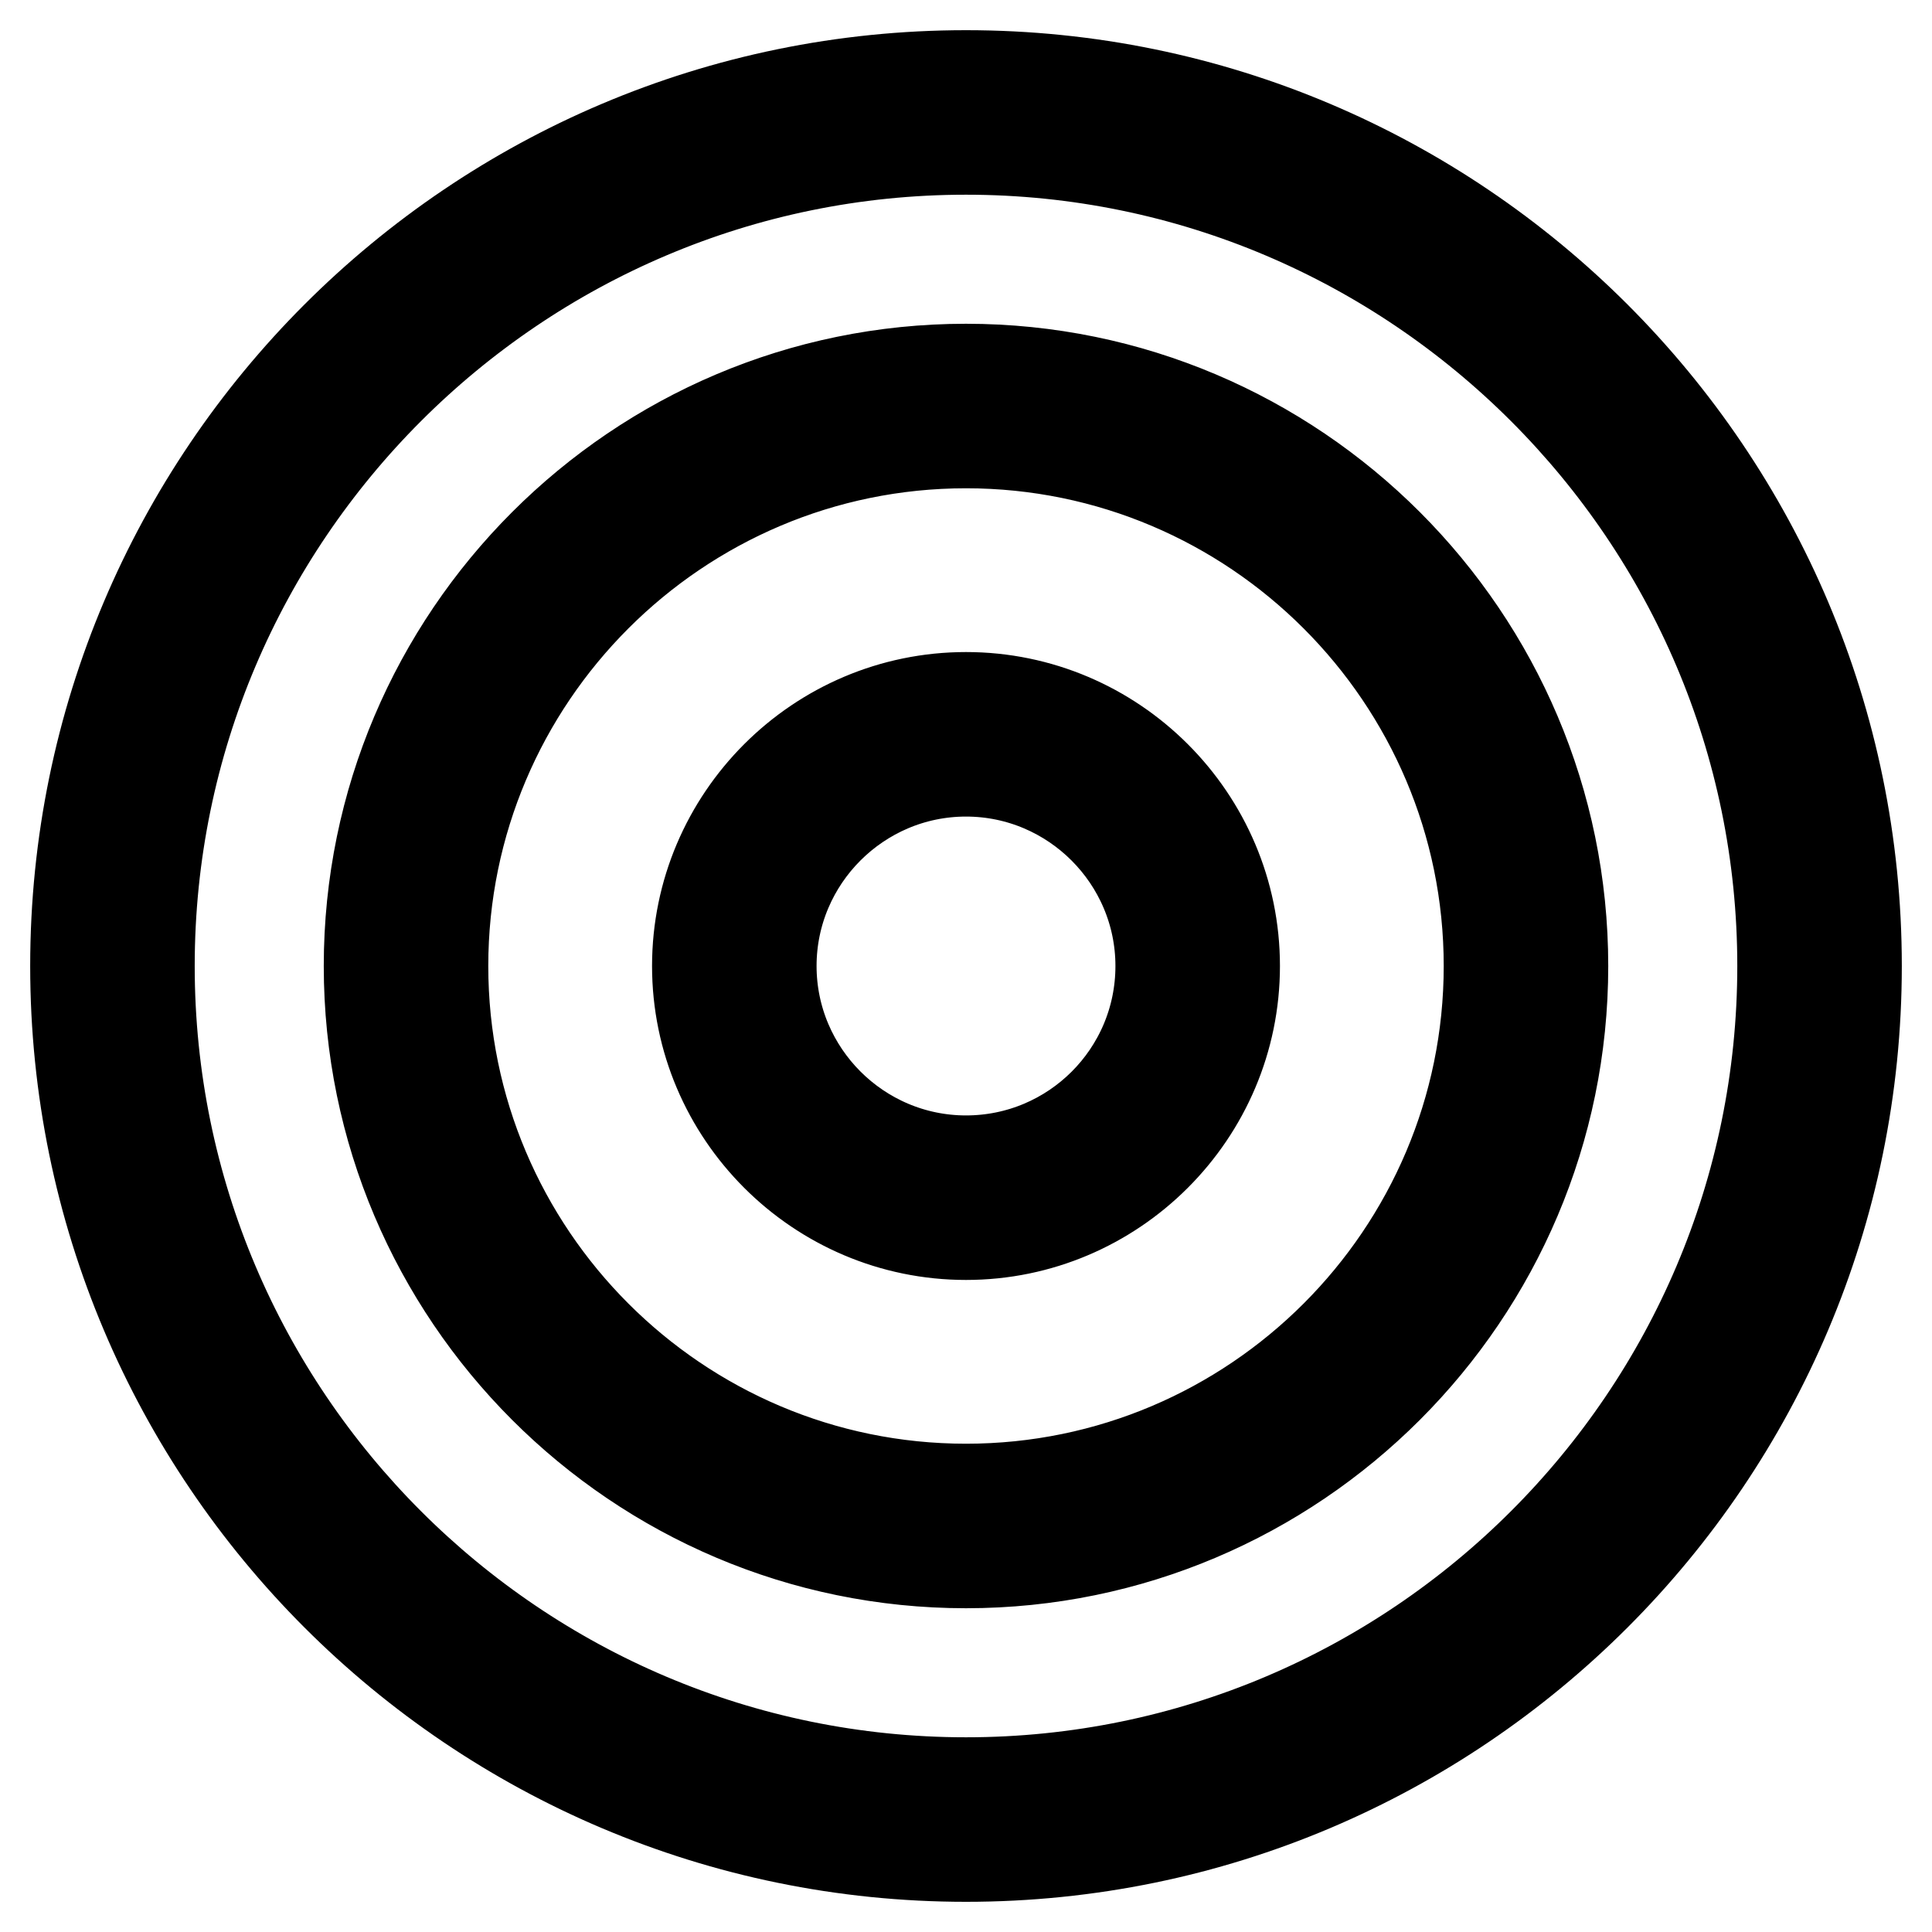 <?xml version="1.0" encoding="utf-8"?>
<!-- Svg Vector Icons : http://www.onlinewebfonts.com/icon -->
<!DOCTYPE svg PUBLIC "-//W3C//DTD SVG 1.1//EN" "http://www.w3.org/Graphics/SVG/1.1/DTD/svg11.dtd">
<svg version="1.1" xmlns="http://www.w3.org/2000/svg" xmlns:xlink="http://www.w3.org/1999/xlink" x="0px" y="0px" viewBox="0 0 256 256" enable-background="new 0 0 256 256" xml:space="preserve">
<g> <path stroke-width="12" fill-opacity="0" stroke="#000000"  d="M128,163.6c-19.6,0-35.6-16-35.6-35.6c0-19.6,16-35.6,35.6-35.6c19.6,0,35.6,16,35.6,35.6 C163.6,147.6,147.6,163.6,128,163.6z M128,102.2c-14.2,0-25.8,11.6-25.8,25.8c0,14.2,11.6,25.8,25.8,25.8 c14.2,0,25.8-11.5,25.8-25.8C153.8,113.8,142.2,102.2,128,102.2z M128,207.1c-43.6,0-79.1-35.5-79.1-79.1S84.4,48.9,128,48.9 s79.1,35.5,79.1,79.1S171.6,207.1,128,207.1z M128,58.7c-38.2,0-69.3,31.1-69.3,69.3c0,38.2,31.1,69.3,69.3,69.3 c38.2,0,69.3-31.1,69.3-69.3C197.3,89.8,166.2,58.7,128,58.7z M128,246c-65.1,0-118-52.9-118-118S62.9,10,128,10s118,52.9,118,118 S193.1,246,128,246z M128,19.8C68.4,19.8,19.8,68.4,19.8,128c0,59.6,48.5,108.2,108.2,108.2c59.6,0,108.2-48.5,108.2-108.2 C236.2,68.4,187.6,19.8,128,19.8z"/></g>
</svg>